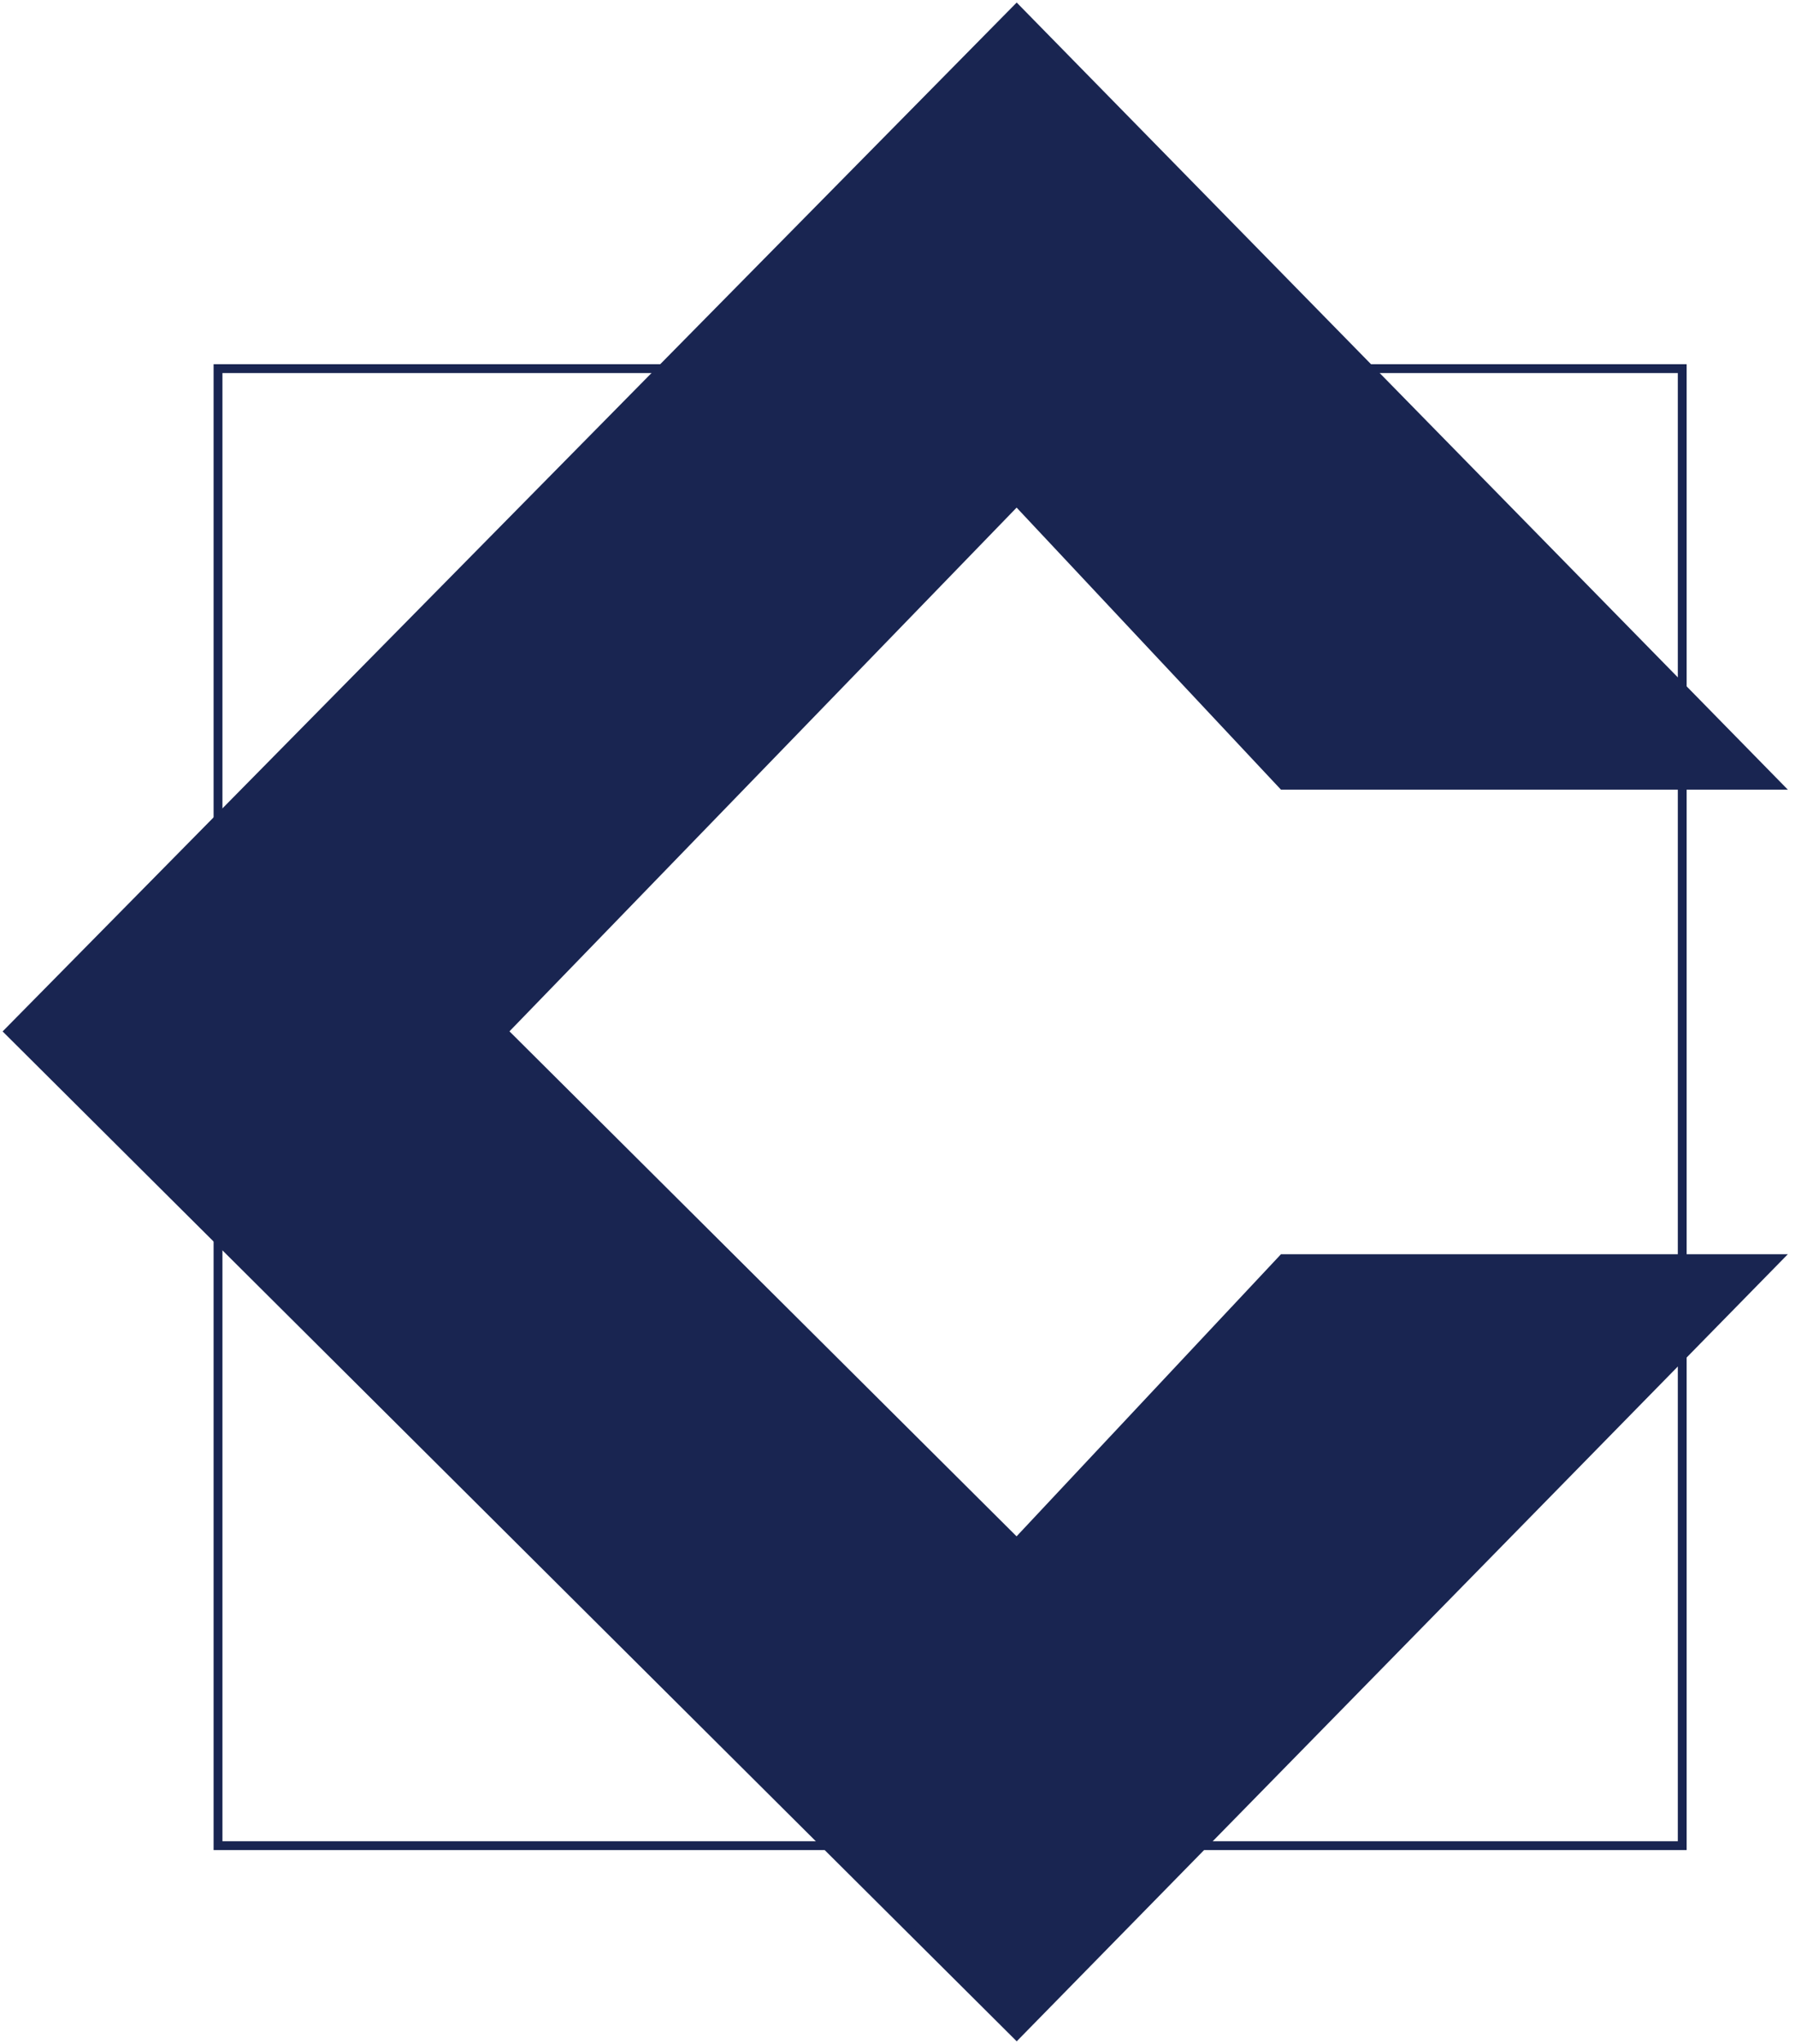 <svg width="203" height="231" viewBox="0 0 203 231" fill="none" xmlns="http://www.w3.org/2000/svg">
<path d="M201 88.748L114.978 1L1 116.57L114.978 230L201 142.252H145.086L114.978 174.355L56.914 116.57L114.978 56.645L145.086 88.748H201Z" fill="#192551"/>
<path d="M24.656 41.664H190.247V208.598H24.656V41.664Z" stroke="#192551"/>
<path d="M201 88.748L114.978 1L1 116.57L114.978 230L201 142.252H145.086L114.978 174.355L56.914 116.57L114.978 56.645L145.086 88.748H201Z" stroke="#192551"/>
</svg>
